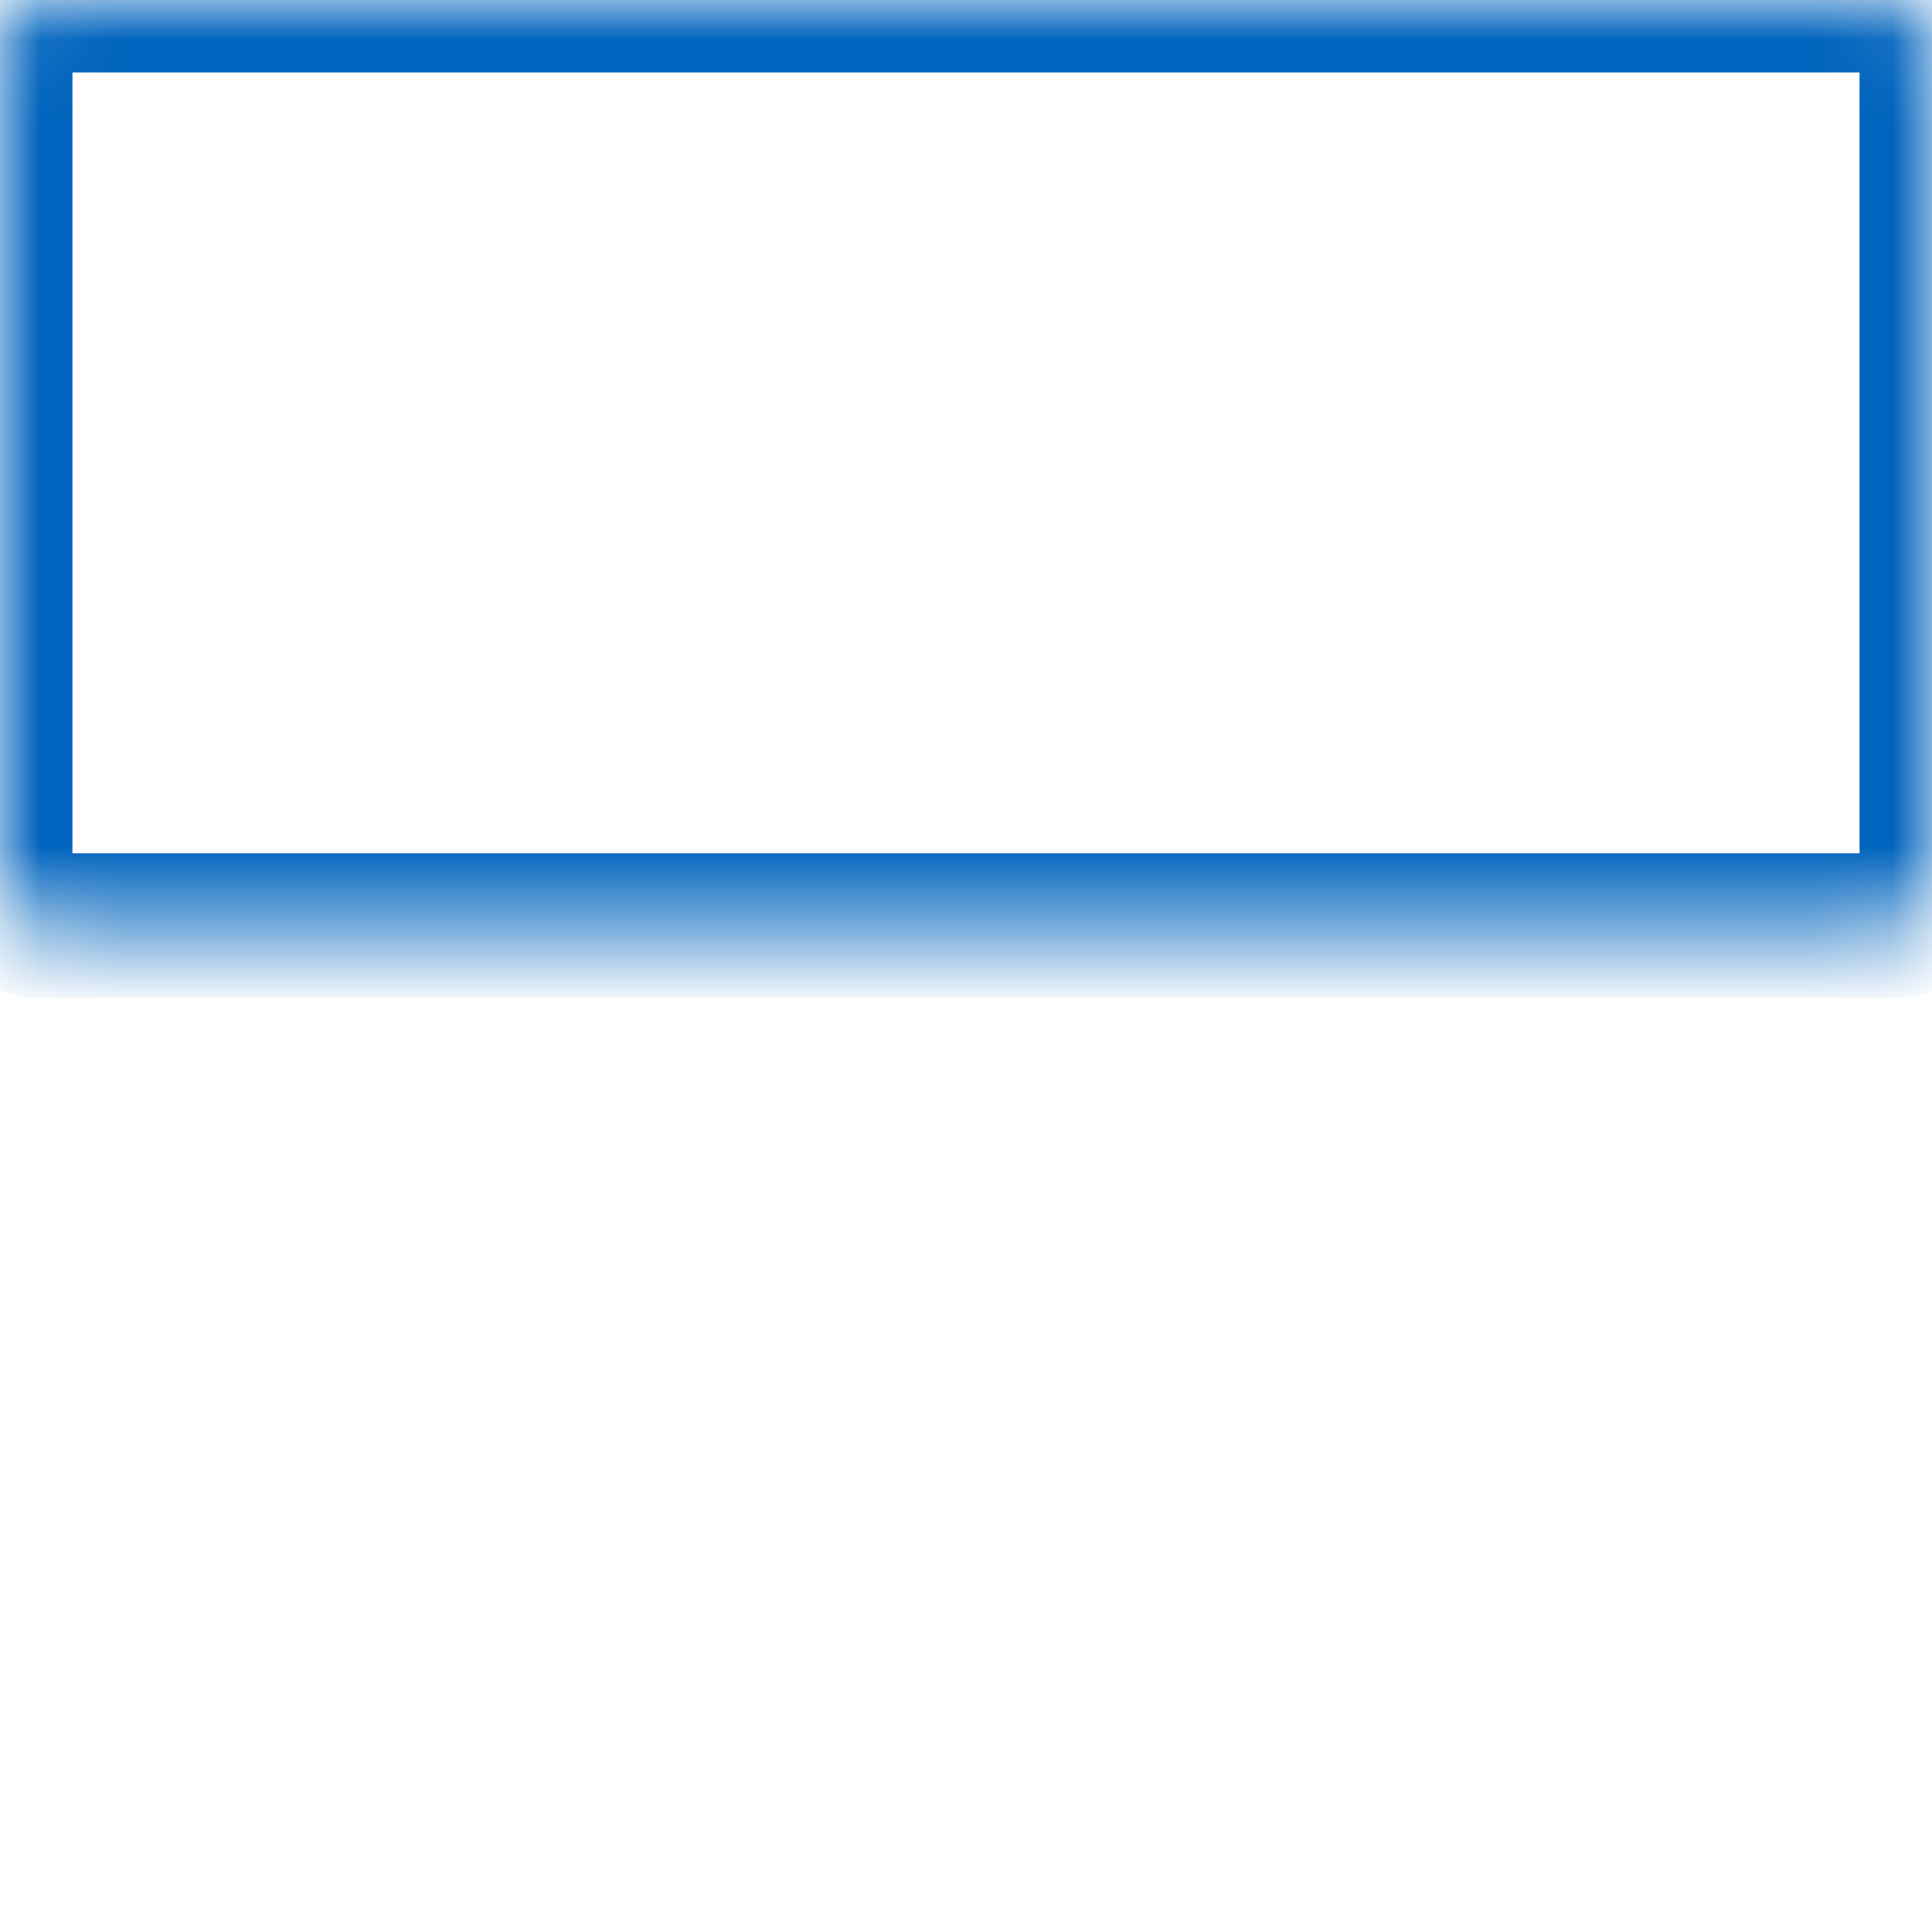 <svg width="24" height="24" viewBox="0 0 24 24" fill="none" xmlns="http://www.w3.org/2000/svg">
<mask id="path-1-inside-1_6_10" fill="white">
<rect width="24" height="11.5" rx="0.5"/>
</mask>
<rect width="24" height="11.5" rx="0.5" stroke="#0063bd" stroke-width="1.8" mask="url(#path-1-inside-1_6_10)"/>
<mask id="path-2-inside-2_6_10" fill="white">
<rect y="12.5" width="11.5" height="5.2" rx="0.5"/>
</mask>
<rect y="12.5" width="11.5" height="5.2" rx="0.5" stroke="#0063bd" stroke-width="1.8" mask="url(#path-2-inside-2_6_10)"/>
<mask id="path-3-inside-3_6_10" fill="white">
<rect x="12.5" y="12.5" width="11.5" height="5.2" rx="0.5"/>
</mask>
<rect x="12.5" y="12.5" width="11.5" height="5.2" rx="0.5" stroke="#0063bd" stroke-width="1.8" mask="url(#path-3-inside-3_6_10)"/>
<mask id="path-4-inside-4_6_10" fill="white">
<rect y="18.8" width="24" height="5.2" rx="0.5"/>
</mask>
<rect y="18.8" width="24" height="5.2" rx="0.5" stroke="#0063bd" stroke-width="1.8" mask="url(#path-4-inside-4_6_10)"/>
<script xmlns=""/></svg>